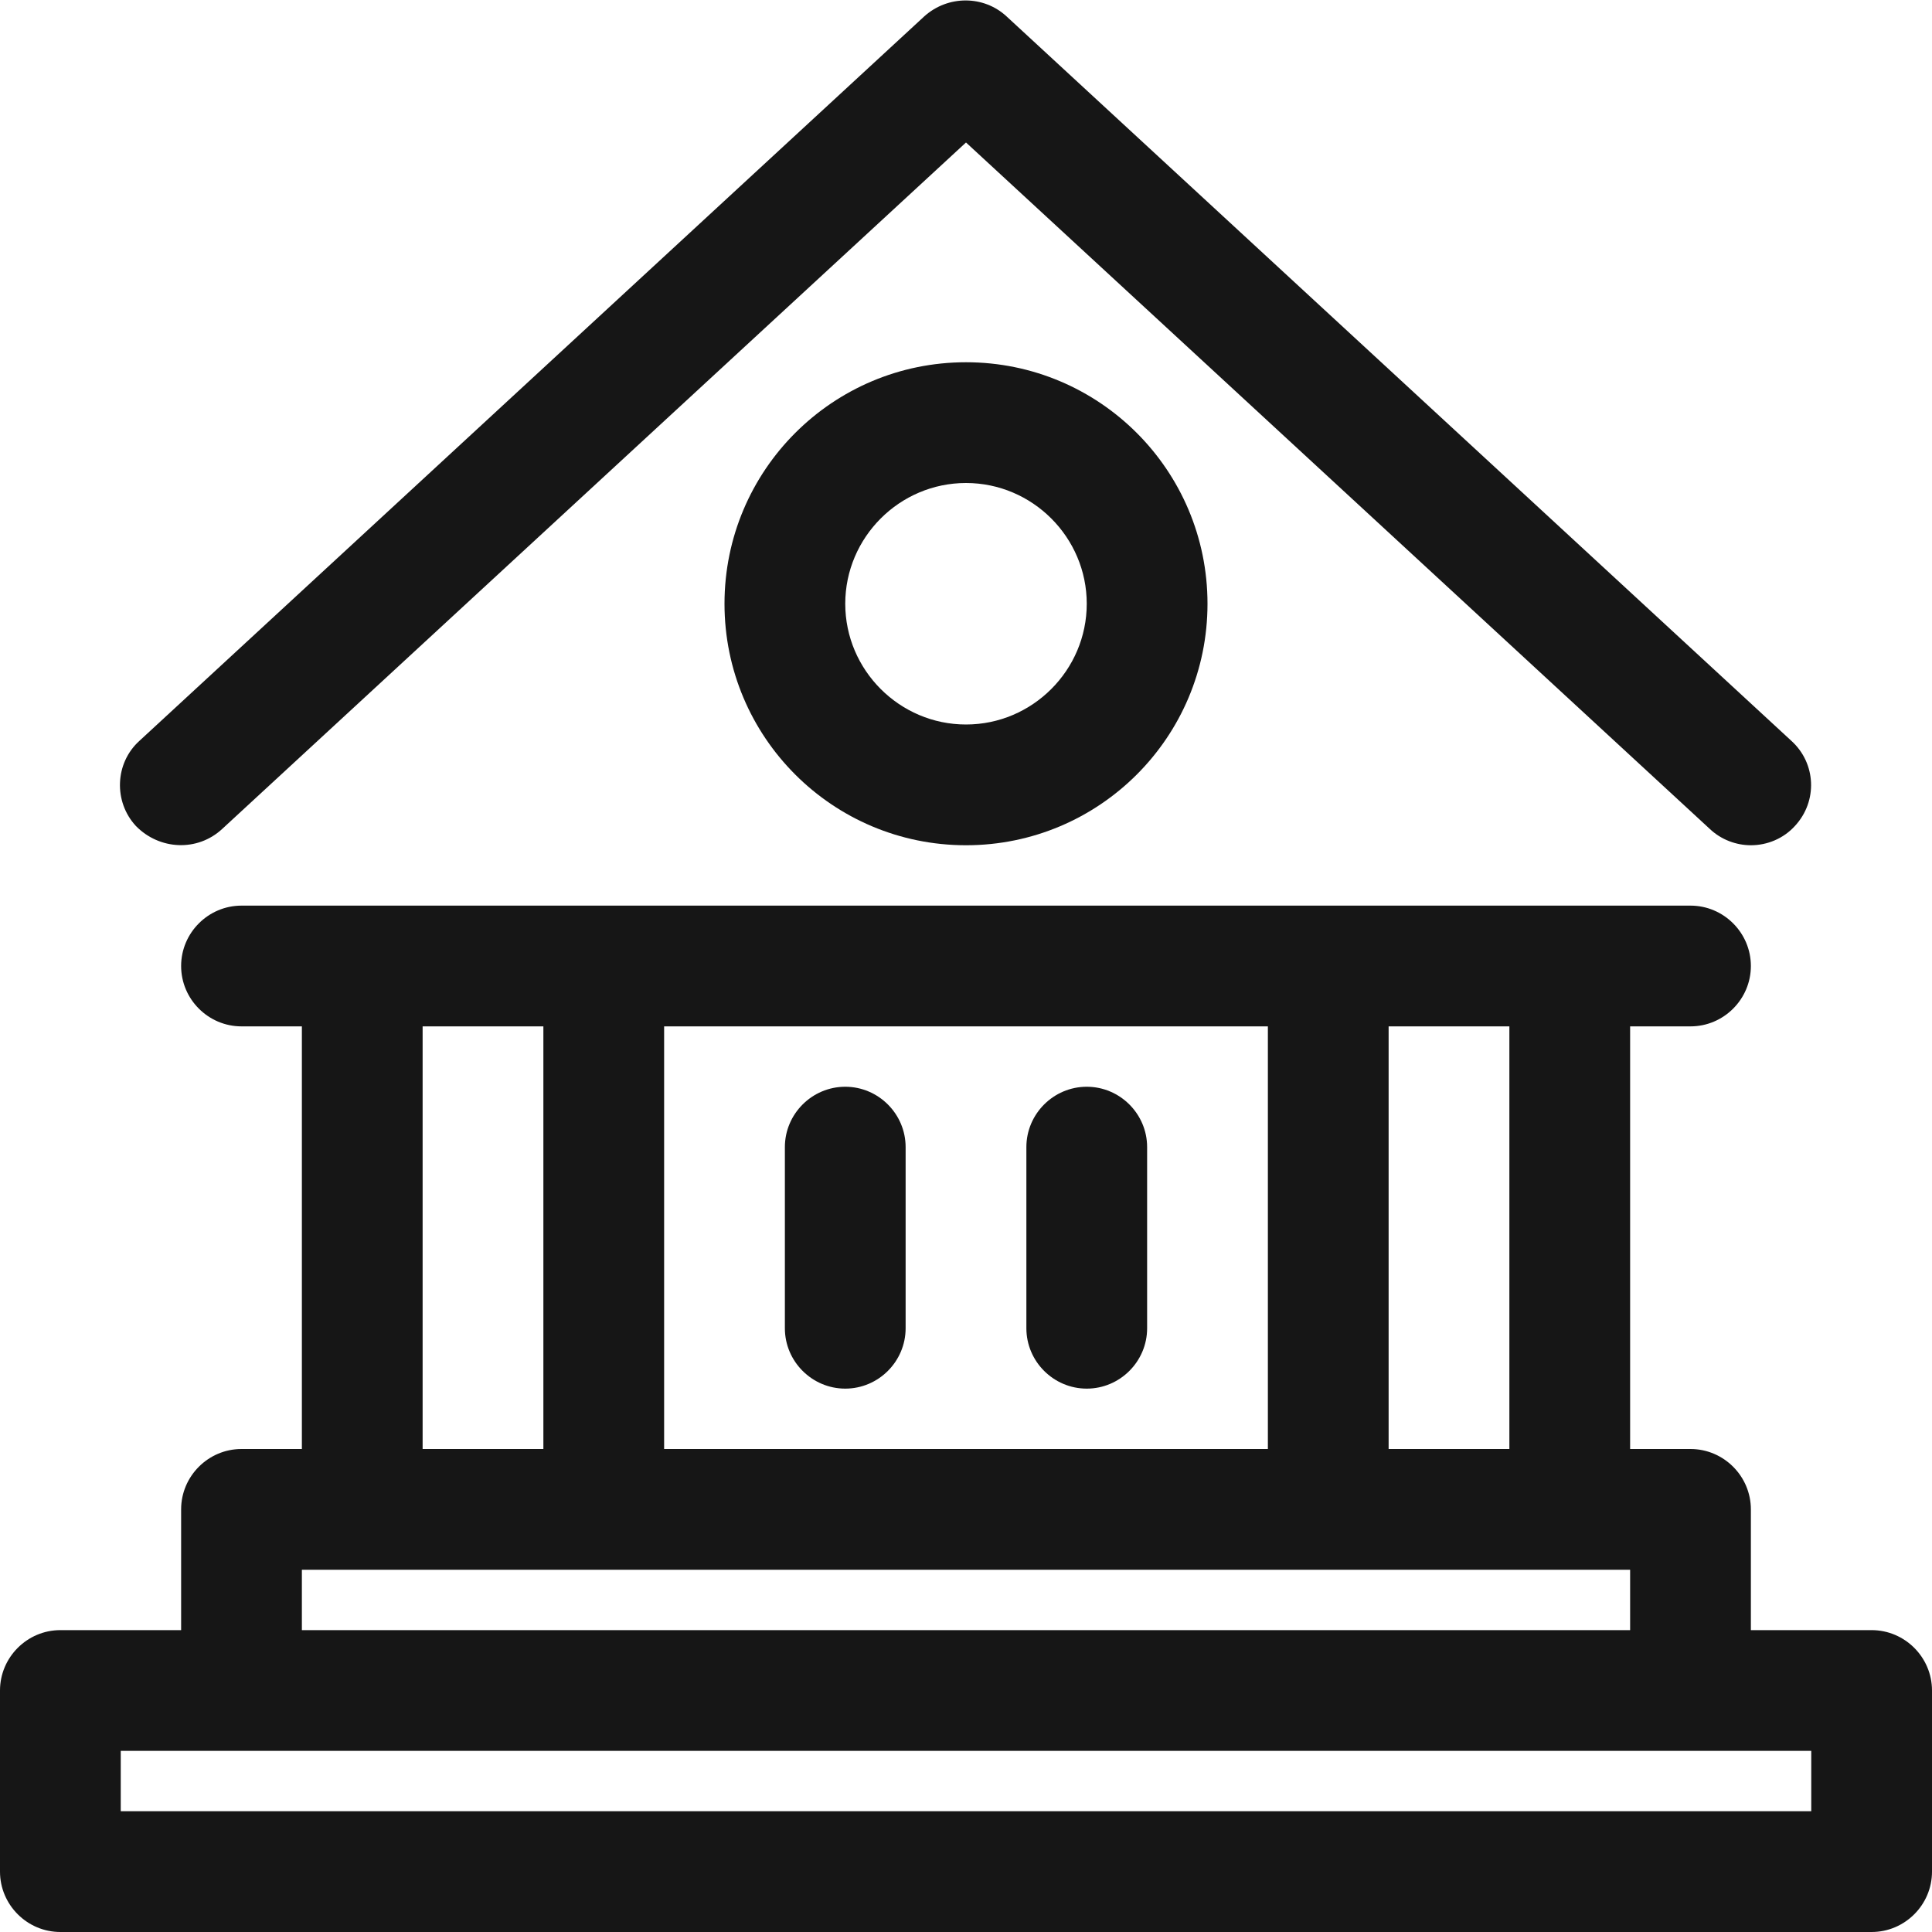 <?xml version="1.0" encoding="utf-8"?>
<!-- Generator: Adobe Illustrator 28.3.0, SVG Export Plug-In . SVG Version: 6.00 Build 0)  -->
<svg version="1.1" id="Layer_1" xmlns="http://www.w3.org/2000/svg" xmlns:xlink="http://www.w3.org/1999/xlink" x="0px" y="0px"
	 width="32px" height="32px" viewBox="0 0 32 32" style="enable-background:new 0 0 32 32;" xml:space="preserve">
<style type="text/css">
	.st0{fill:#161616;}
</style>
<g>
	<g>
		<g>
			<path class="st0" d="M31,27h-2v-2c0-0.55-0.45-1-1-1h-1v-7h1c0.55,0,1-0.45,1-1s-0.45-1-1-1H4c-0.55,0-1,0.45-1,1s0.45,1,1,1h1
				l0,7H4c-0.55,0-1,0.45-1,1v2H1c-0.55,0-1,0.45-1,1v3c0,0.55,0.45,1,1,1h30c0.55,0,1-0.45,1-1v-3C32,27.45,31.55,27,31,27z M25,17
				l0,7h-2l0-7H25z M11,24v-7h10v7H11z M7,17h2v7H7V17z M5,26h22v1H5V26z M30,30H2v-1h28V30z"/>
		</g>
	</g>
	<g>
		<g>
			<path class="st0" d="M3.68,13.73L16,2.36l12.32,11.37C28.51,13.91,28.76,14,29,14c0.27,0,0.54-0.11,0.73-0.32
				c0.38-0.41,0.35-1.04-0.06-1.41l-13-12c-0.38-0.35-0.97-0.35-1.36,0l-13,12c-0.41,0.37-0.43,1.01-0.06,1.41
				C2.64,14.08,3.27,14.11,3.68,13.73z"/>
		</g>
	</g>
	<g>
		<g>
			<path class="st0" d="M12,10c0,2.21,1.79,4,4,4c2.21,0,4-1.79,4-4s-1.79-4-4-4C13.79,6,12,7.79,12,10z M18,10c0,1.1-0.9,2-2,2
				s-2-0.9-2-2s0.9-2,2-2S18,8.9,18,10z"/>
		</g>
	</g>
	<g>
		<g>
			<path class="st0" d="M14,18c-0.55,0-1,0.45-1,1v3c0,0.55,0.45,1,1,1s1-0.45,1-1v-3C15,18.45,14.55,18,14,18z"/>
		</g>
	</g>
	<g>
		<g>
			<path class="st0" d="M18,18c-0.55,0-1,0.45-1,1v3c0,0.55,0.45,1,1,1s1-0.45,1-1v-3C19,18.45,18.55,18,18,18z"/>
		</g>
	</g>
</g>
</svg>

